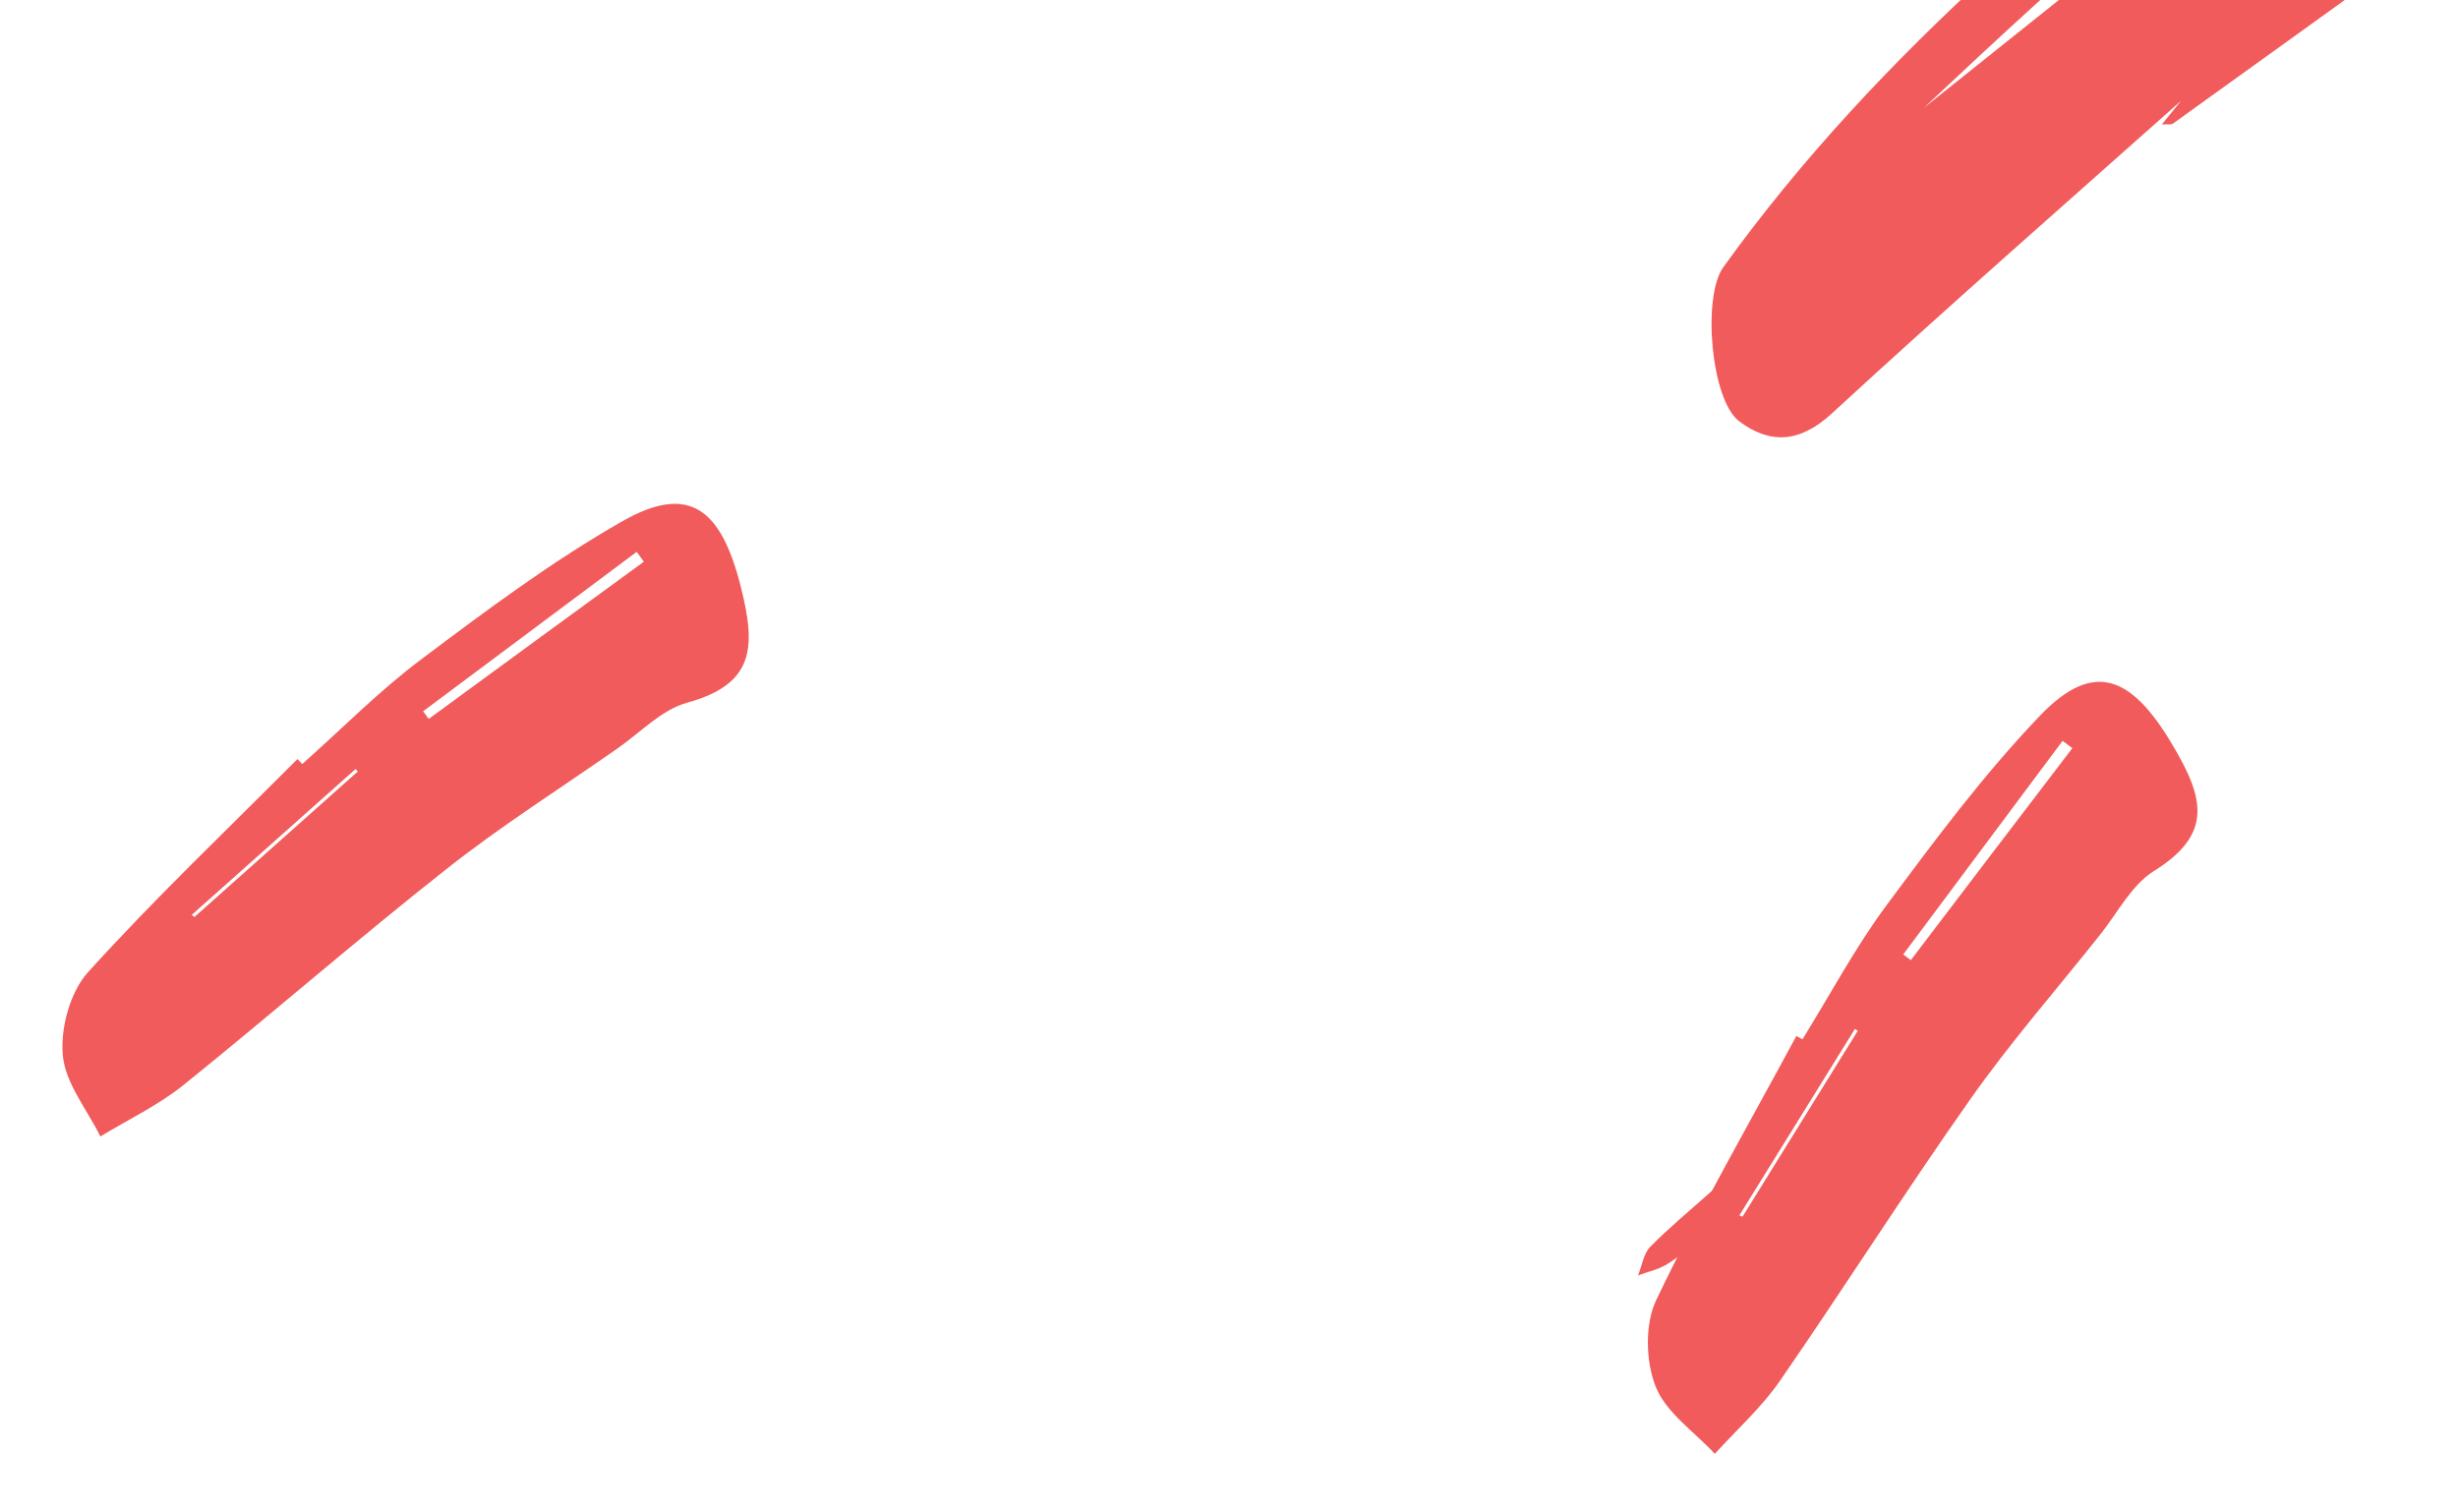 <svg width="39" height="24" viewBox="0 0 39 24" fill="none" xmlns="http://www.w3.org/2000/svg">
<path d="M34.606 1.599C34.522 1.703 34.421 1.826 34.301 1.975C34.385 1.968 34.447 1.984 34.482 1.958C36.504 0.506 38.521 -0.951 40.541 -2.4C41.015 -2.742 41.492 -3.075 41.964 -3.419C42.014 -3.454 42.083 -3.516 42.084 -3.564C42.076 -4.302 42.252 -5.123 41.986 -5.755C41.703 -6.421 40.866 -6.664 40.137 -6.335C38.878 -5.764 37.538 -5.258 36.454 -4.432C33.109 -1.879 29.835 0.779 27.343 4.24C27.007 4.705 27.145 6.346 27.595 6.685C28.087 7.055 28.558 7.026 29.063 6.563C30.896 4.873 32.768 3.236 34.606 1.599ZM30.521 1.715C32.736 -0.362 35.483 -2.936 38.75 -4.862C35.817 -2.518 32.884 -0.174 30.521 1.715Z" fill="#F15B5B"/>
<path d="M4.719 12.045C3.602 13.168 2.453 14.259 1.394 15.43C1.111 15.745 0.956 16.317 0.997 16.749C1.037 17.191 1.382 17.605 1.592 18.034C2.035 17.764 2.513 17.539 2.913 17.216C4.315 16.087 5.672 14.903 7.084 13.79C7.95 13.105 8.889 12.512 9.795 11.878C10.158 11.626 10.495 11.264 10.9 11.151C11.971 10.857 11.997 10.275 11.755 9.315C11.447 8.09 10.949 7.659 9.875 8.271C8.759 8.907 7.718 9.685 6.691 10.457C6.02 10.959 5.426 11.563 4.797 12.123C4.769 12.096 4.745 12.07 4.719 12.045ZM6.802 11.408C6.772 11.368 6.744 11.326 6.713 11.287C7.844 10.443 8.971 9.601 10.102 8.757C10.139 8.81 10.179 8.86 10.216 8.913C9.077 9.741 7.939 10.577 6.802 11.408ZM3.085 14.551C3.071 14.54 3.056 14.529 3.042 14.518C3.907 13.747 4.776 12.973 5.642 12.203C5.654 12.216 5.666 12.229 5.677 12.242C4.812 13.013 3.948 13.782 3.085 14.551Z" fill="#F15B5B"/>
<path d="M28.502 16.439C27.751 17.834 26.959 19.206 26.278 20.631C26.096 21.013 26.11 21.605 26.272 22.008C26.436 22.42 26.885 22.719 27.208 23.07C27.556 22.686 27.95 22.334 28.242 21.911C29.265 20.429 30.229 18.908 31.265 17.439C31.9 16.536 32.632 15.701 33.32 14.834C33.596 14.49 33.816 14.047 34.173 13.823C35.116 13.236 34.975 12.671 34.47 11.82C33.826 10.733 33.226 10.462 32.37 11.354C31.482 12.281 30.706 13.323 29.94 14.355C29.44 15.027 29.043 15.776 28.599 16.492C28.564 16.474 28.534 16.455 28.502 16.439ZM30.318 15.236C30.277 15.207 30.238 15.174 30.198 15.145C31.041 14.014 31.883 12.886 32.726 11.756C32.777 11.796 32.83 11.832 32.881 11.872C32.024 12.991 31.171 14.116 30.318 15.236ZM27.648 19.306C27.631 19.3 27.614 19.293 27.597 19.287C28.208 18.302 28.821 17.313 29.431 16.328C29.447 16.337 29.462 16.346 29.477 16.356C28.866 17.341 28.257 18.324 27.648 19.306Z" fill="#F15B5B"/>
<path d="M27.034 19.658C27.092 19.434 27.154 19.207 27.262 18.809C26.796 19.224 26.473 19.489 26.183 19.785C26.075 19.895 26.054 20.086 25.989 20.239C26.139 20.182 26.305 20.148 26.442 20.066C26.654 19.934 26.845 19.773 27.046 19.628L27.034 19.658Z" fill="#F15B5B"/>
</svg>
